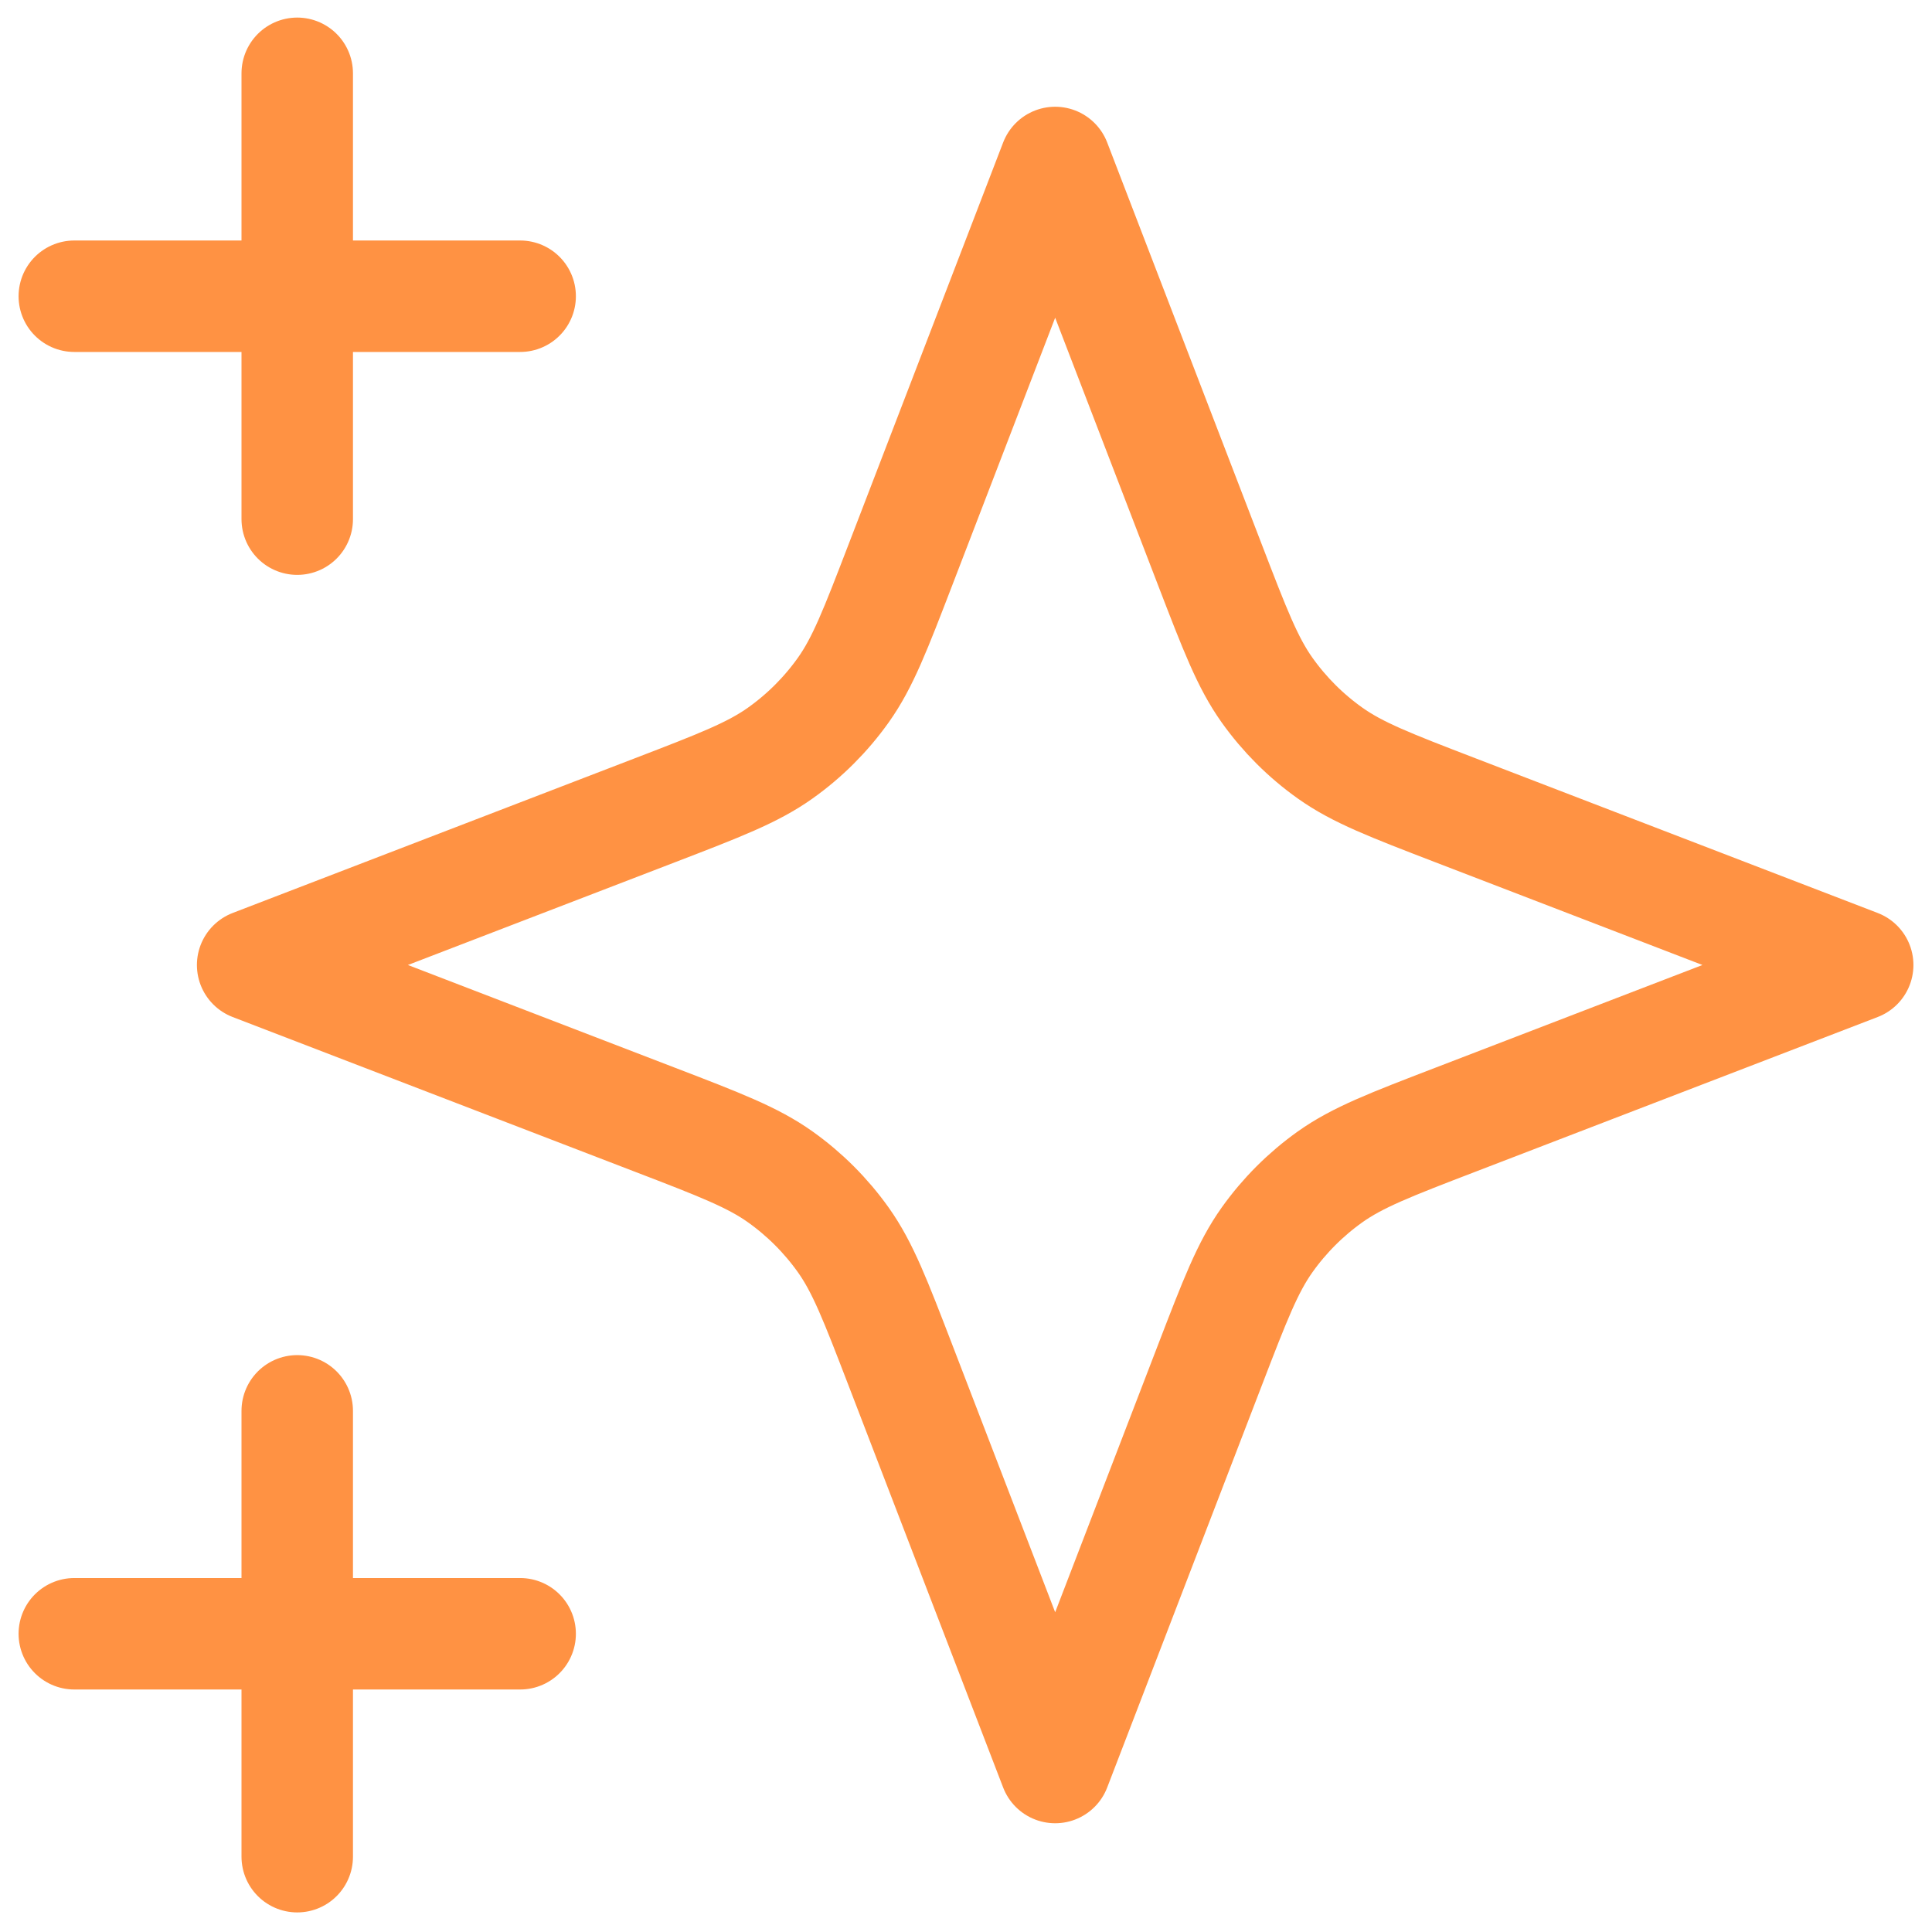 <?xml version="1.0" encoding="UTF-8"?>
<svg xmlns="http://www.w3.org/2000/svg" width="52" height="52" viewBox="0 0 52 52" fill="none">
  <path d="M8 49.973V37.973M8 13.973V1.973M2 7.973H14M2 43.973H14M28.4 4.373L24.238 15.194C23.561 16.954 23.223 17.834 22.697 18.574C22.23 19.23 21.657 19.803 21.001 20.269C20.261 20.795 19.381 21.134 17.621 21.811L6.8 25.973L17.621 30.135C19.381 30.811 20.261 31.15 21.001 31.676C21.657 32.143 22.23 32.716 22.697 33.372C23.223 34.112 23.561 34.992 24.238 36.751L28.4 47.573L32.562 36.751C33.239 34.992 33.577 34.112 34.103 33.372C34.57 32.716 35.143 32.143 35.799 31.676C36.539 31.15 37.419 30.811 39.179 30.135L50 25.973L39.179 21.811C37.419 21.134 36.539 20.795 35.799 20.269C35.143 19.803 34.57 19.23 34.103 18.574C33.577 17.834 33.239 16.954 32.562 15.194L28.4 4.373Z" stroke="#FF9243" stroke-width="3" stroke-linecap="round" stroke-linejoin="round"></path>
</svg>
